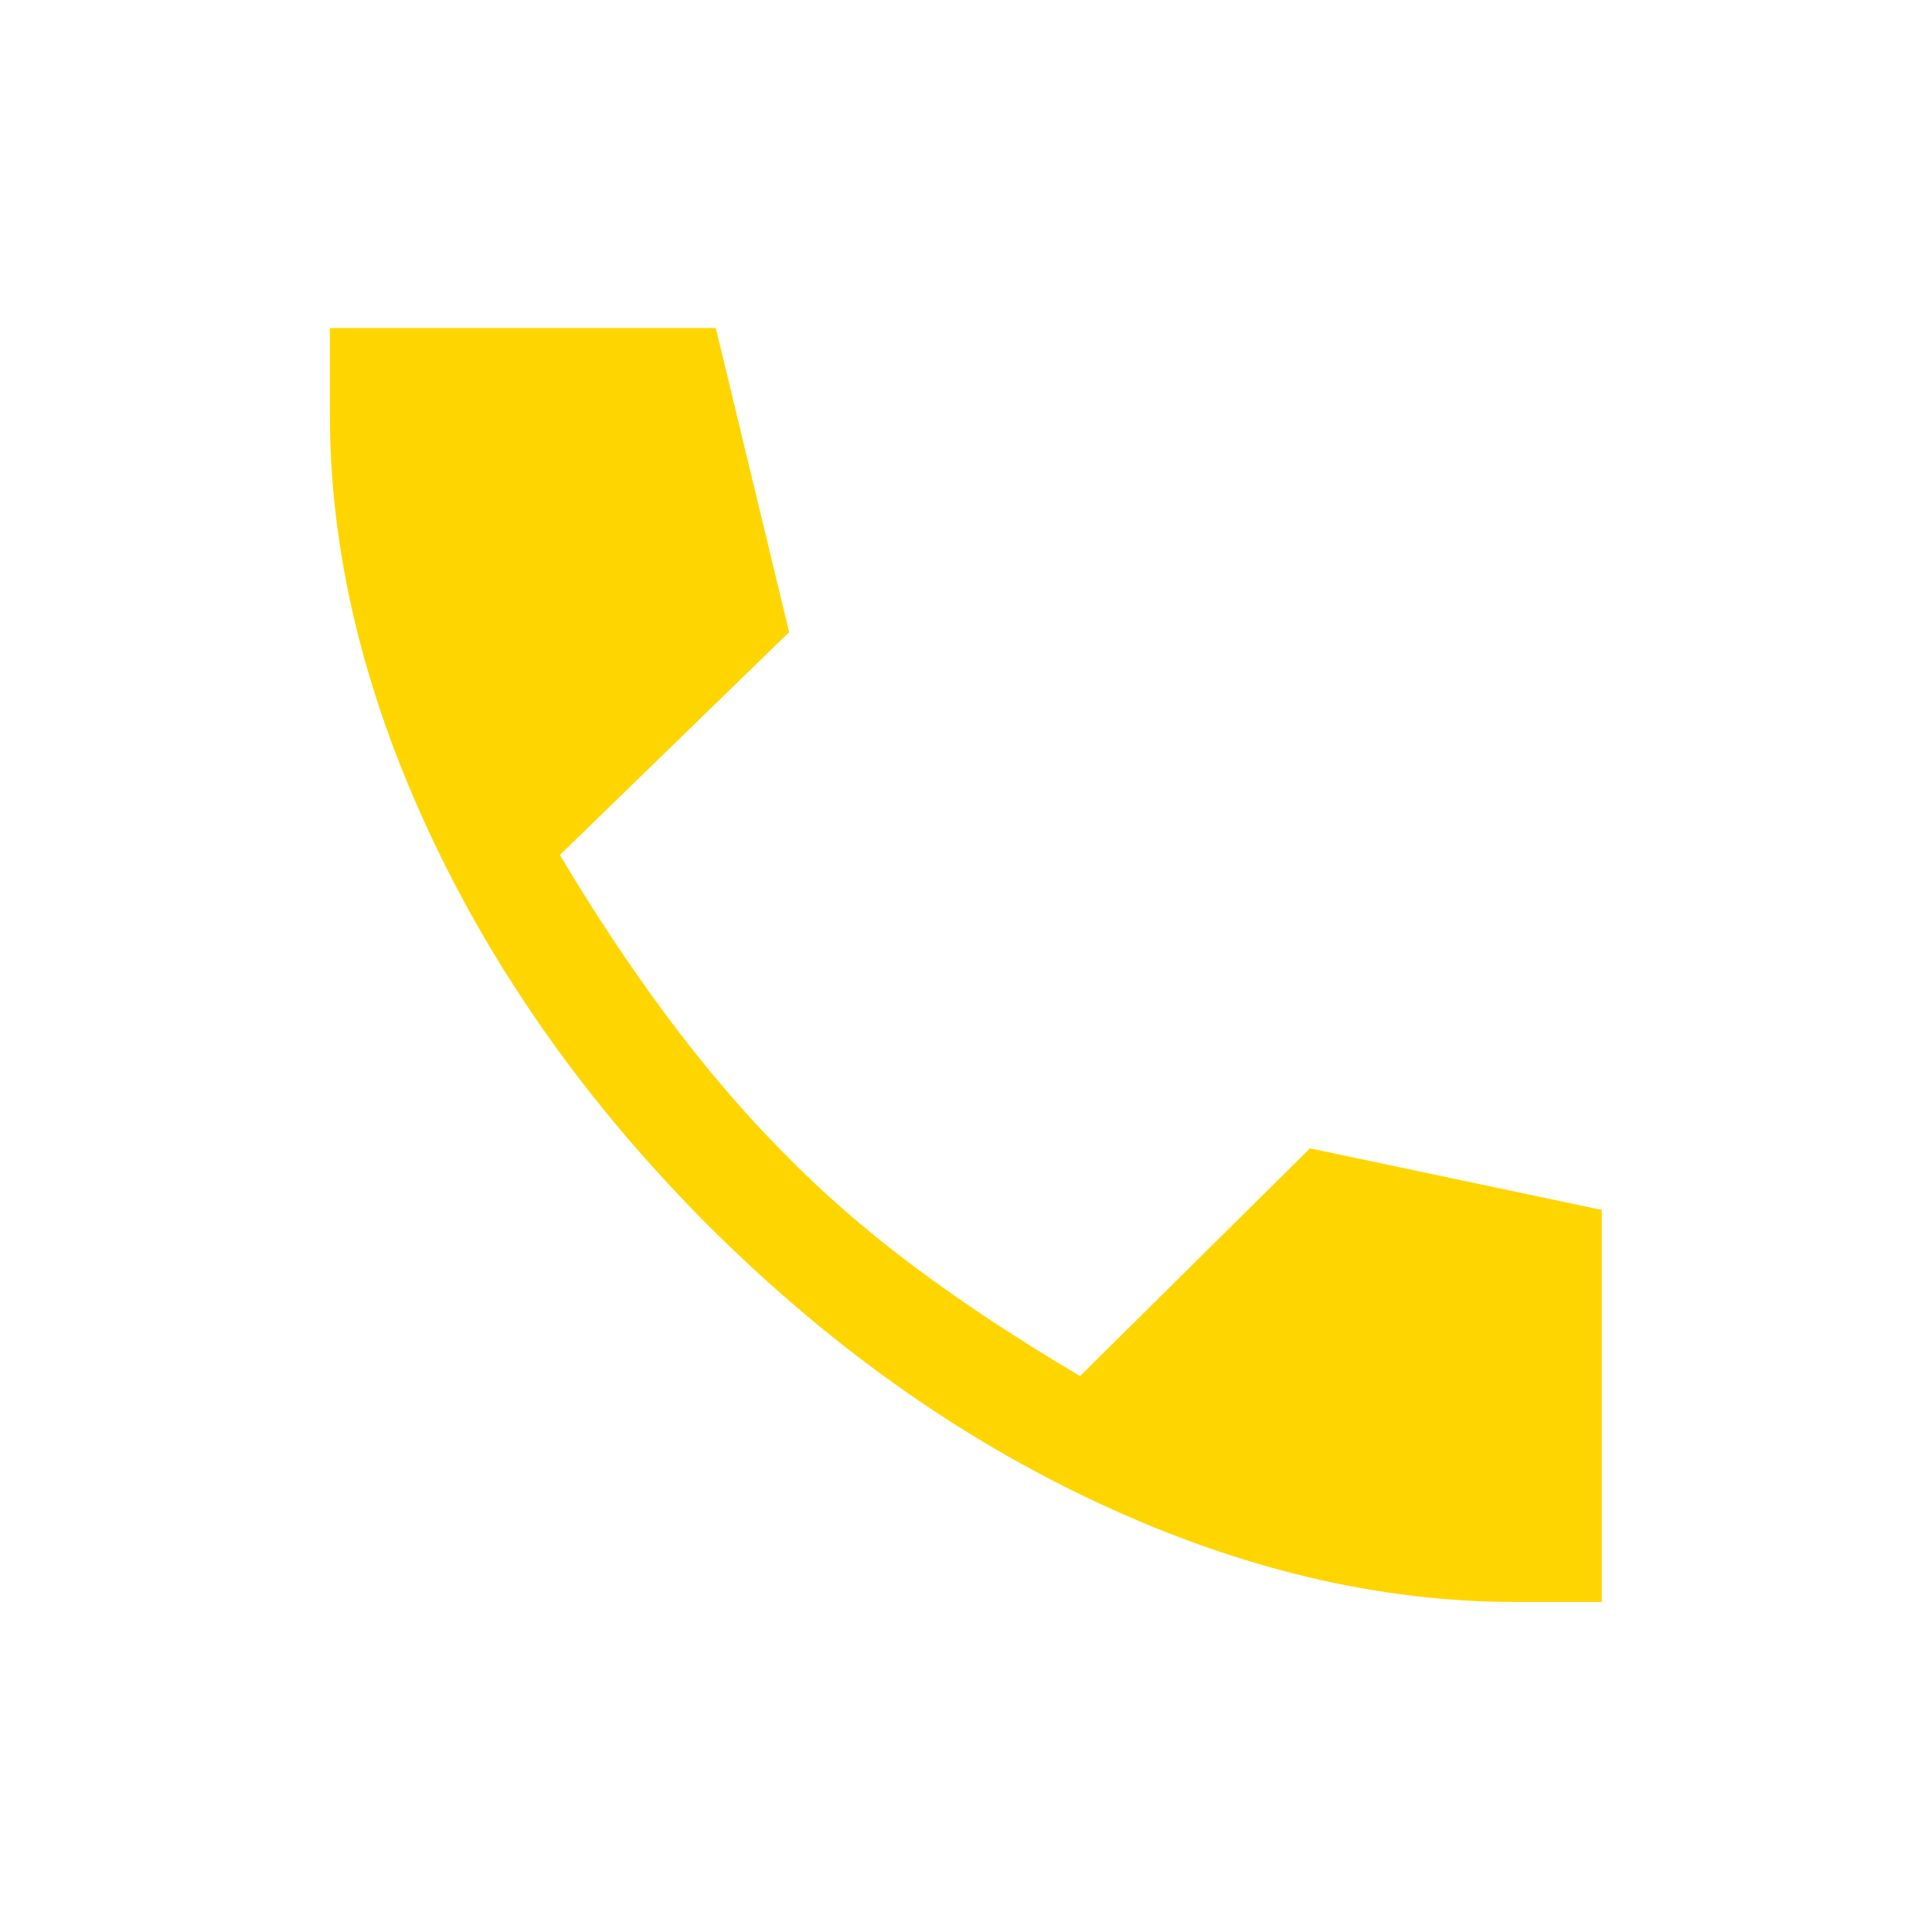 <svg width="24" height="24" viewBox="0 0 24 24" fill="none" xmlns="http://www.w3.org/2000/svg">
<mask id="mask0_805_1613" style="mask-type:alpha" maskUnits="userSpaceOnUse" x="0" y="0" width="24" height="24">
<rect width="24" height="24" fill="#D9D9D9"/>
</mask>
<g mask="url(#mask0_805_1613)">
<path d="M18.823 19.9C17.13 19.9 15.409 19.492 13.657 18.677C11.906 17.863 10.282 16.707 8.786 15.211C7.296 13.715 6.143 12.086 5.325 10.326C4.507 8.565 4.098 6.84 4.098 5.15V4.075H8.892L9.803 7.853L6.955 10.621C7.384 11.341 7.828 12.011 8.289 12.63C8.75 13.248 9.225 13.806 9.715 14.302C10.207 14.807 10.752 15.283 11.351 15.73C11.949 16.178 12.637 16.633 13.417 17.094L16.273 14.265L19.898 15.03V19.9H18.823Z" fill="#FFD500"/>
</g>
</svg>
